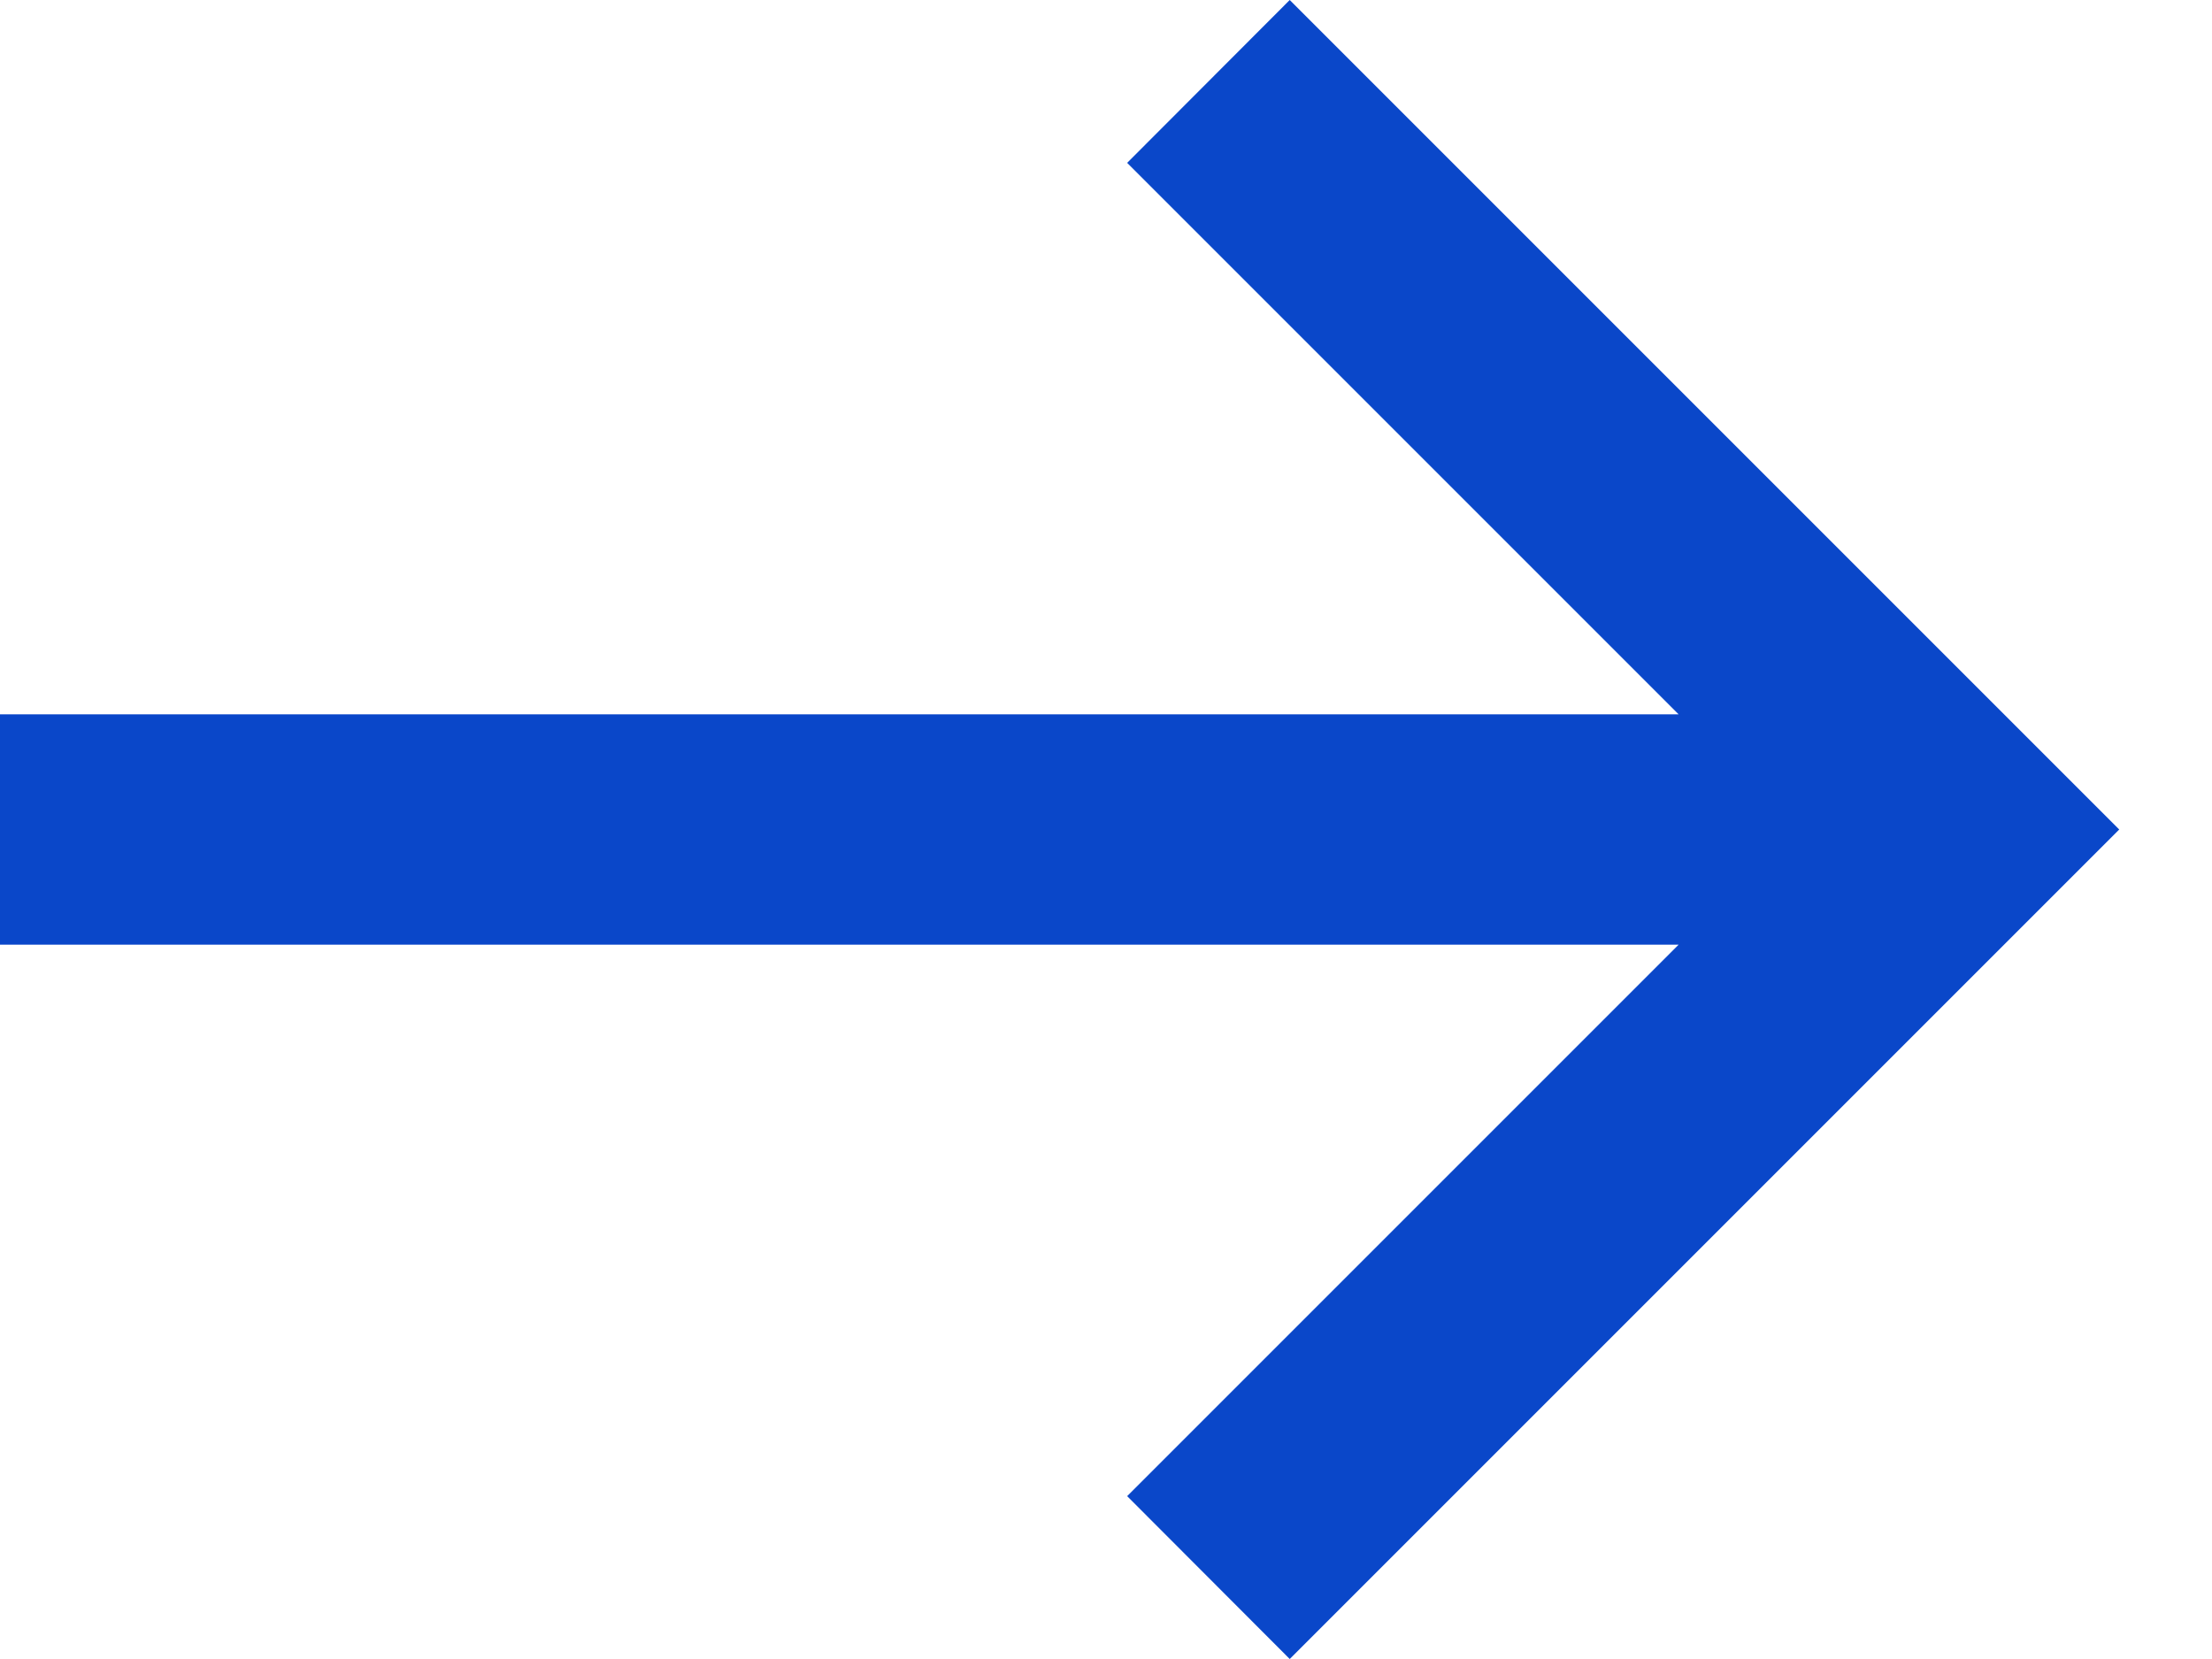 <svg width="16" height="12" viewBox="0 0 16 12" fill="none" xmlns="http://www.w3.org/2000/svg">
<path fill-rule="evenodd" clip-rule="evenodd" d="M9.329 12L15.329 6L9.329 0L8.153 1.178L12.142 5.167H0V6.833H12.142L8.153 10.822L9.329 12Z" fill="#0A47C9"/>
</svg>
